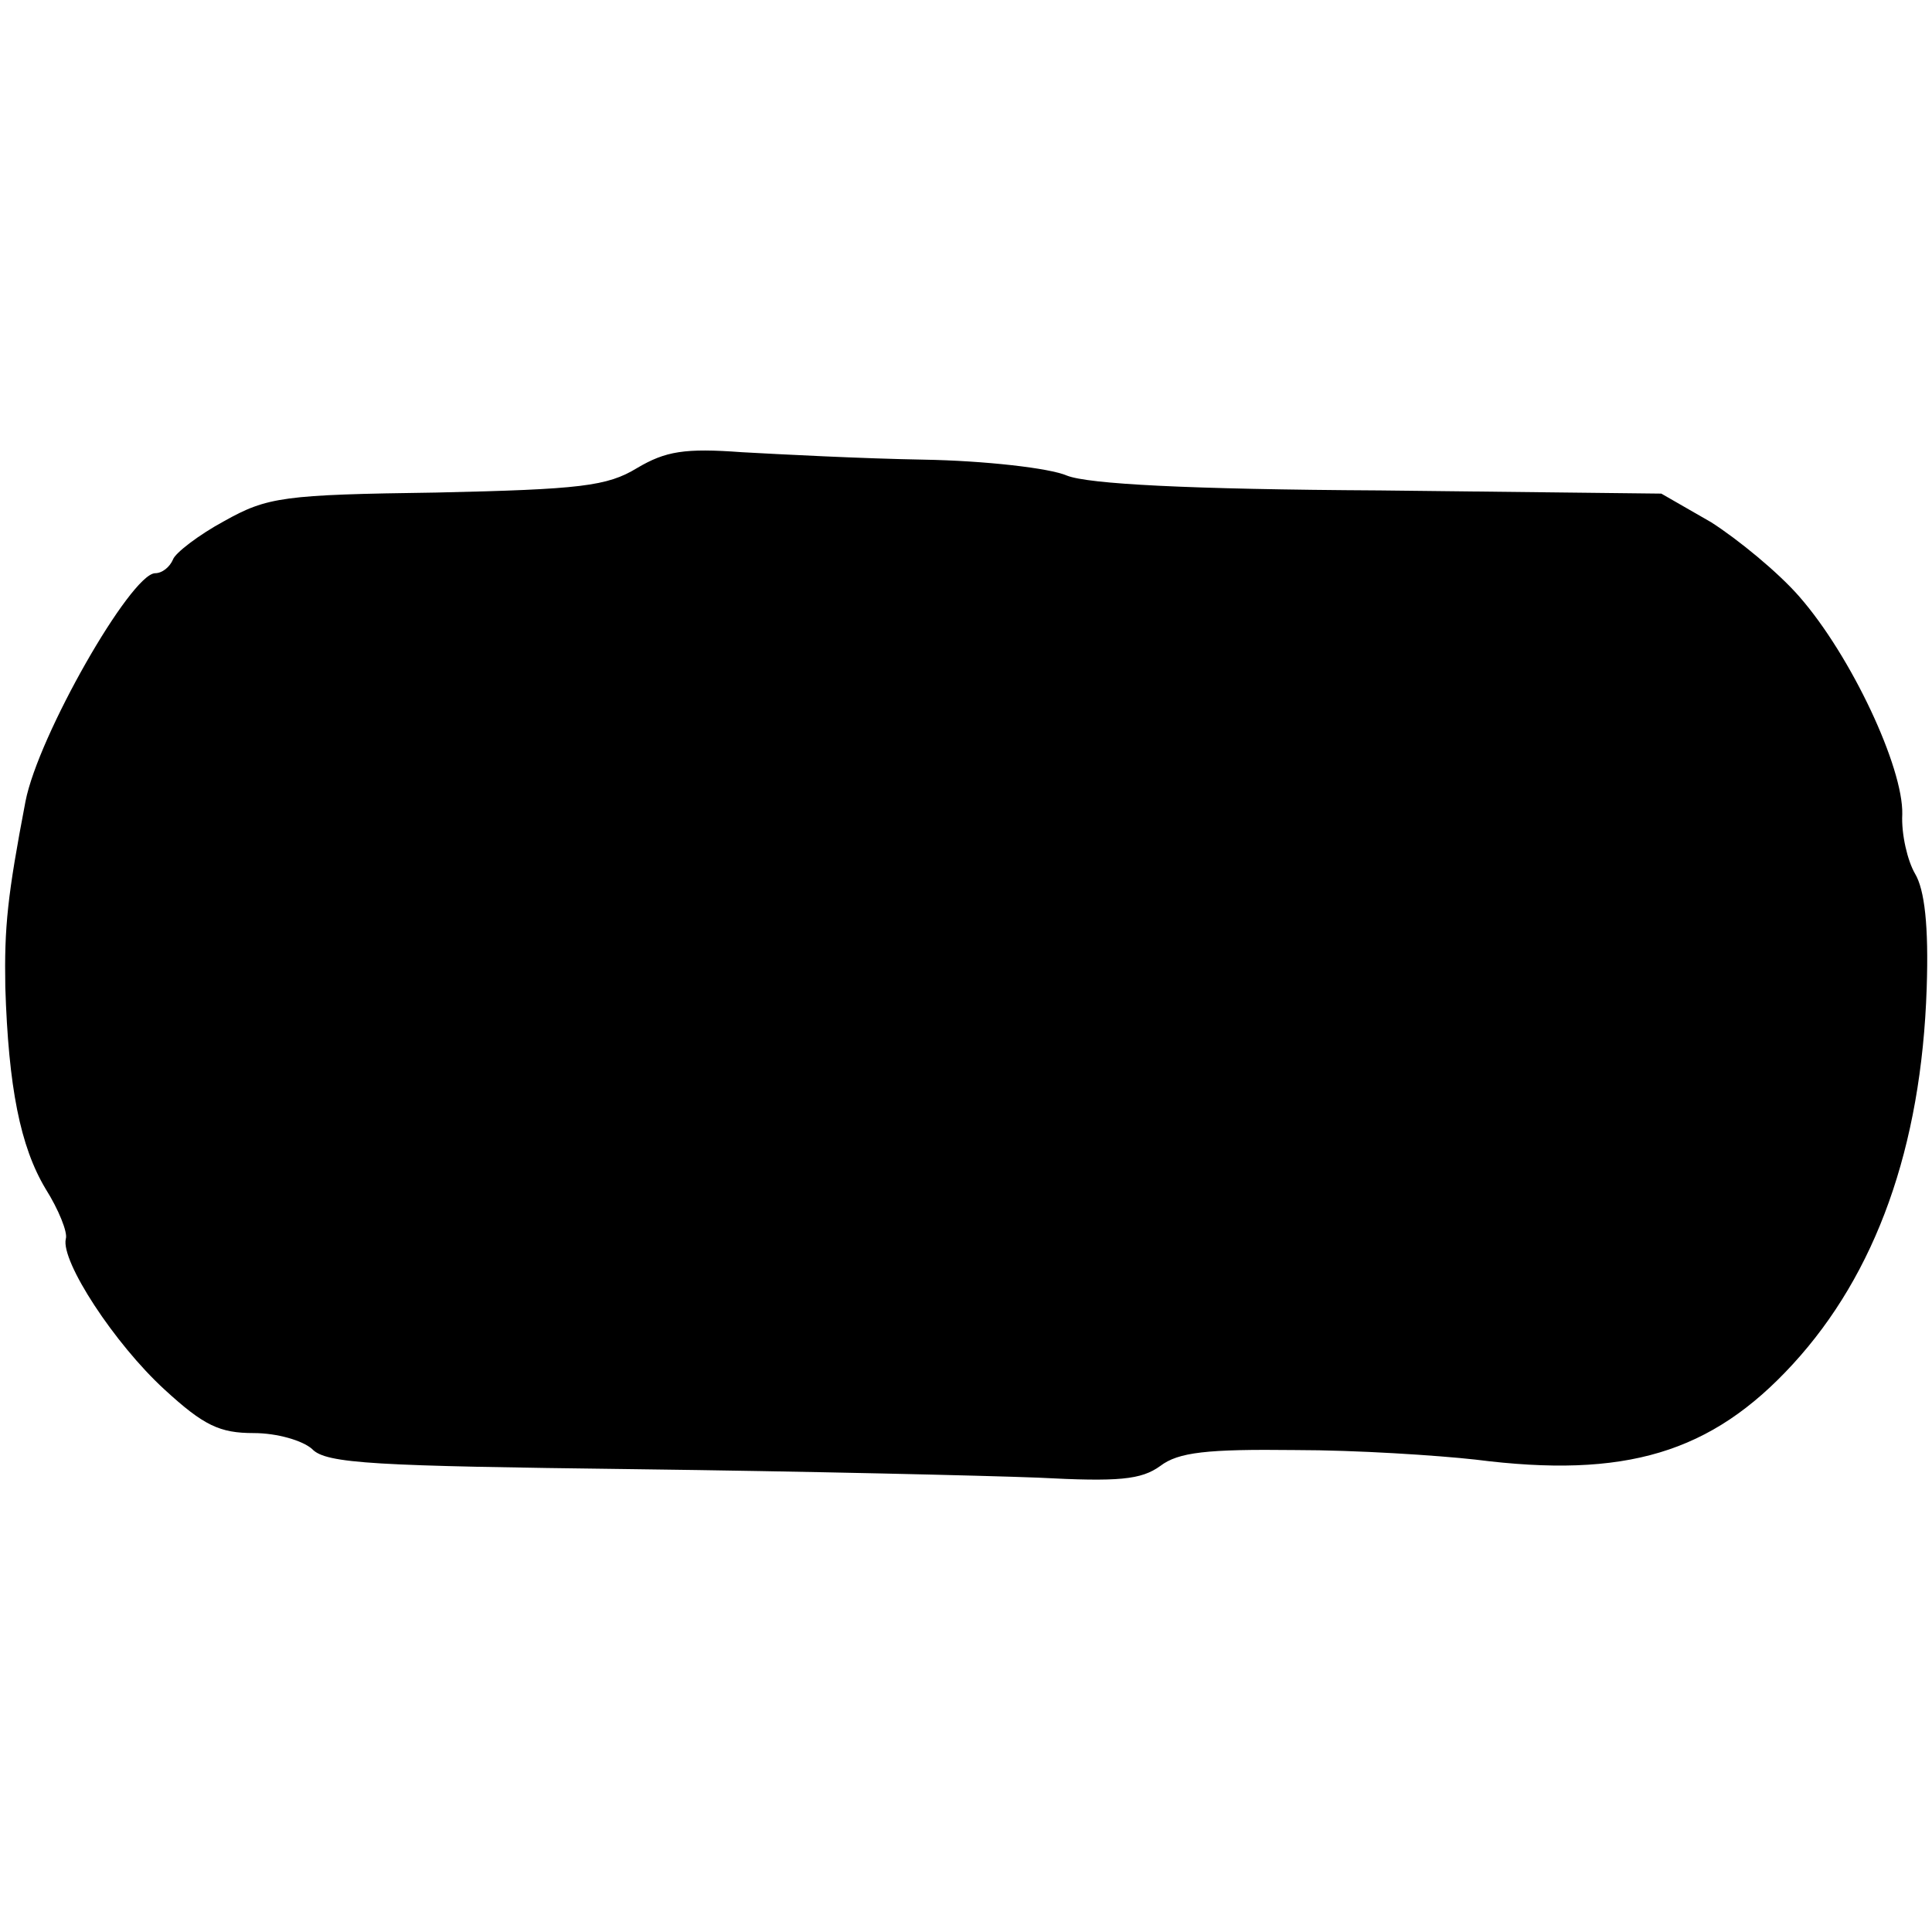 <?xml version="1.0" standalone="no"?>
<!DOCTYPE svg PUBLIC "-//W3C//DTD SVG 20010904//EN"
 "http://www.w3.org/TR/2001/REC-SVG-20010904/DTD/svg10.dtd">
<svg version="1.0" xmlns="http://www.w3.org/2000/svg"
 width="182pt" height="182pt" viewBox="0 0 182 182"
 preserveAspectRatio="xMidYMid meet">
<g transform="translate(0,182) scale(0.1,-0.1)"
fill="#000000" stroke="none">
<path d="M600 1379 c-28 -17 -53 -20 -189 -23 -144 -2 -159 -4 -200 -27 -24
-13 -46 -30 -48 -36 -3 -7 -10 -13 -17 -13 -23 -1 -110 -153 -122 -215 -17
-89 -20 -118 -19 -175 3 -94 14 -150 38 -190 12 -19 21 -41 19 -47 -5 -21 46
-99 93 -142 37 -34 52 -41 84 -41 22 0 46 -7 55 -15 13 -14 60 -16 303 -19
159 -2 330 -6 381 -8 76 -4 97 -2 115 11 17 13 44 16 127 15 58 0 134 -5 170
-9 141 -18 222 6 299 90 78 85 121 204 126 354 2 59 -2 93 -11 108 -7 12 -13
37 -12 56 1 44 -48 149 -97 205 -20 23 -58 54 -83 70 l-47 27 -265 3 c-181 1
-275 6 -295 14 -16 7 -77 14 -135 15 -58 1 -135 5 -171 7 -54 4 -72 1 -99 -15z"/>
</g>
</svg>
